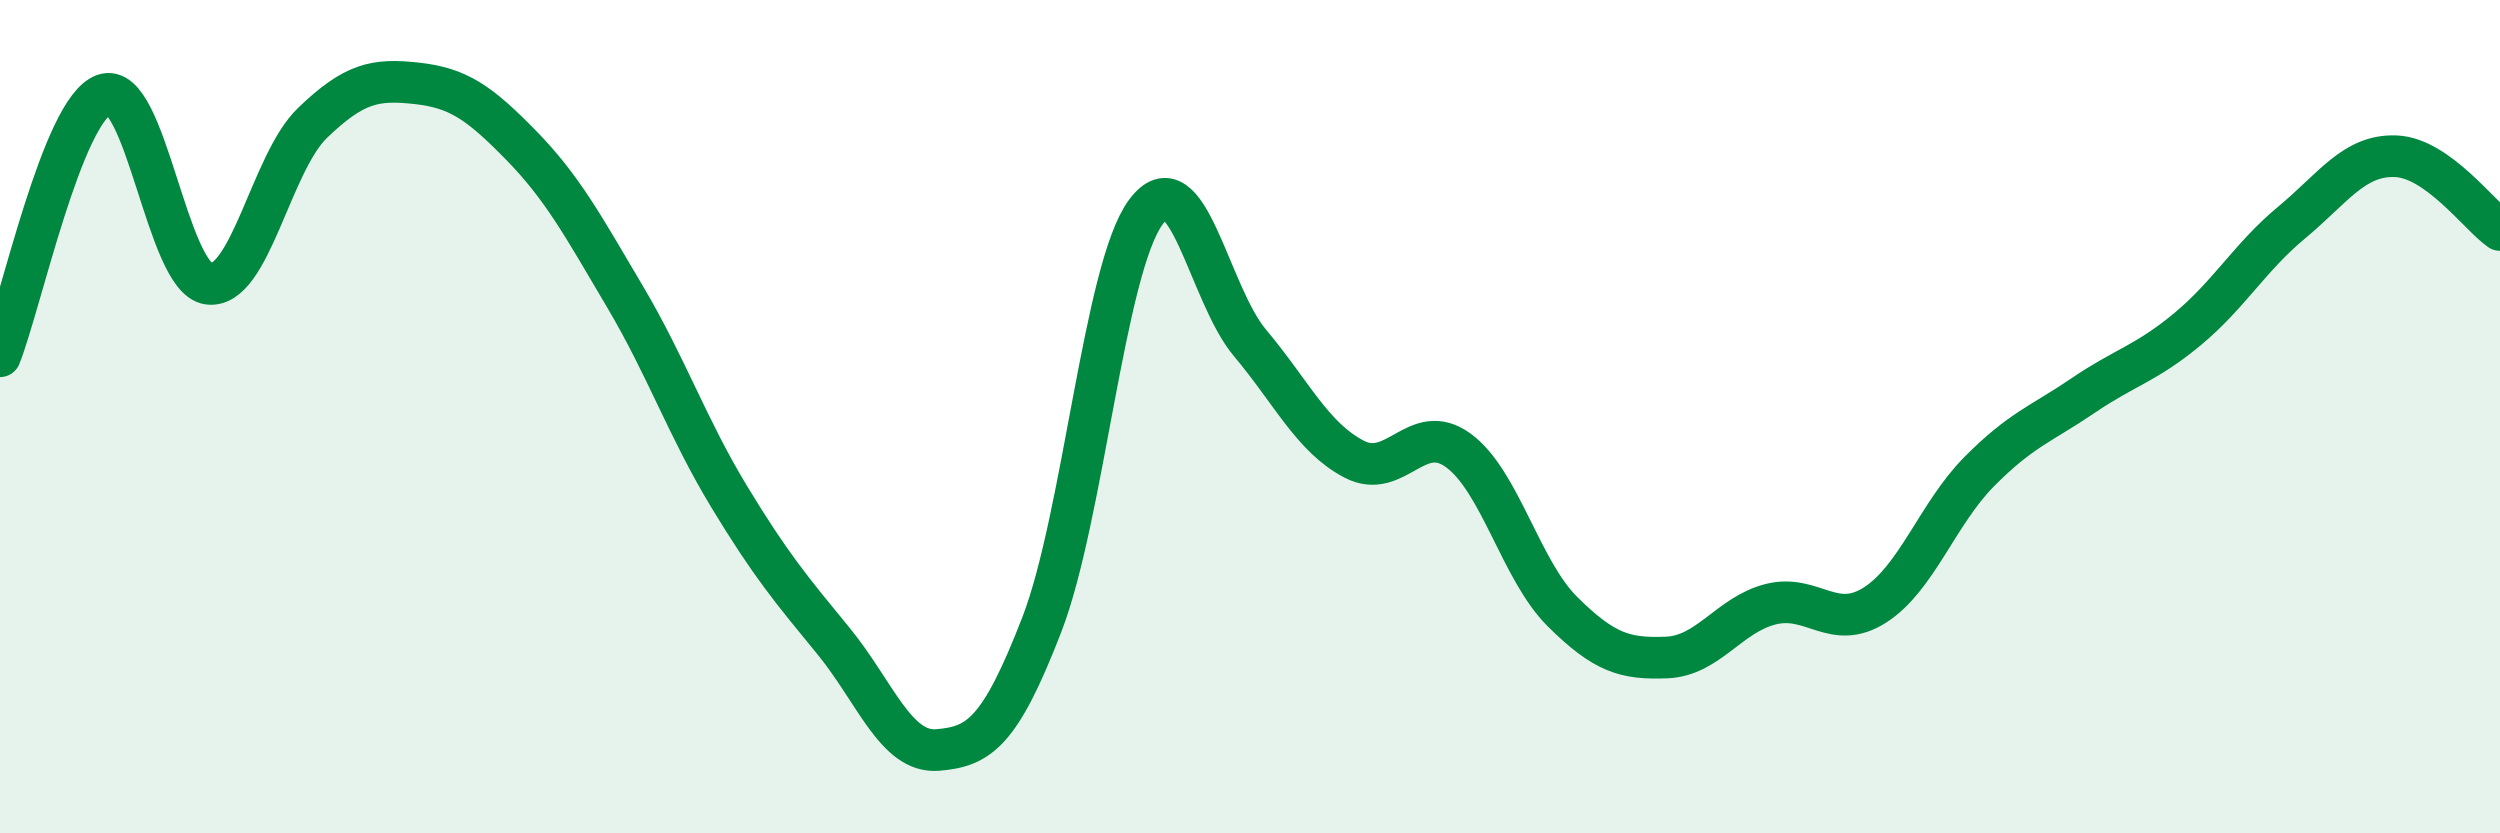 
    <svg width="60" height="20" viewBox="0 0 60 20" xmlns="http://www.w3.org/2000/svg">
      <path
        d="M 0,8.55 C 0.5,7.29 1.5,2.62 2.5,2.27 C 3.5,1.92 4,6.67 5,6.81 C 6,6.95 6.5,3.91 7.5,2.95 C 8.5,1.99 9,1.89 10,2 C 11,2.11 11.5,2.46 12.5,3.48 C 13.5,4.5 14,5.43 15,7.12 C 16,8.81 16.5,10.27 17.5,11.92 C 18.5,13.57 19,14.16 20,15.38 C 21,16.6 21.5,18.08 22.5,18 C 23.5,17.92 24,17.58 25,15 C 26,12.42 26.5,6.44 27.5,5.09 C 28.5,3.74 29,7.04 30,8.23 C 31,9.42 31.5,10.5 32.5,11.02 C 33.5,11.54 34,10.08 35,10.81 C 36,11.54 36.5,13.69 37.5,14.68 C 38.5,15.67 39,15.82 40,15.78 C 41,15.74 41.5,14.75 42.5,14.5 C 43.5,14.25 44,15.16 45,14.52 C 46,13.88 46.5,12.33 47.5,11.32 C 48.5,10.31 49,10.17 50,9.49 C 51,8.81 51.5,8.73 52.5,7.9 C 53.5,7.07 54,6.17 55,5.34 C 56,4.51 56.5,3.71 57.5,3.75 C 58.5,3.79 59.5,5.17 60,5.52L60 20L0 20Z"
        fill="#008740"
        opacity="0.1"
        stroke-linecap="round"
        stroke-linejoin="round"
      />
      <path
        d="M 0,8.55 C 0.5,7.29 1.5,2.62 2.5,2.27 C 3.5,1.92 4,6.67 5,6.81 C 6,6.95 6.5,3.91 7.5,2.95 C 8.5,1.99 9,1.89 10,2 C 11,2.11 11.5,2.46 12.5,3.48 C 13.5,4.5 14,5.43 15,7.12 C 16,8.81 16.5,10.27 17.5,11.92 C 18.5,13.57 19,14.16 20,15.38 C 21,16.6 21.5,18.08 22.5,18 C 23.5,17.92 24,17.58 25,15 C 26,12.42 26.5,6.44 27.5,5.09 C 28.5,3.74 29,7.04 30,8.23 C 31,9.42 31.5,10.5 32.5,11.02 C 33.5,11.54 34,10.08 35,10.81 C 36,11.54 36.5,13.69 37.5,14.68 C 38.5,15.67 39,15.82 40,15.78 C 41,15.74 41.5,14.75 42.5,14.5 C 43.5,14.25 44,15.16 45,14.52 C 46,13.88 46.5,12.33 47.5,11.32 C 48.5,10.31 49,10.17 50,9.49 C 51,8.81 51.5,8.73 52.5,7.9 C 53.5,7.07 54,6.17 55,5.34 C 56,4.51 56.5,3.71 57.5,3.75 C 58.5,3.79 59.5,5.17 60,5.52"
        stroke="#008740"
        stroke-width="1"
        fill="none"
        stroke-linecap="round"
        stroke-linejoin="round"
      />
    </svg>
  